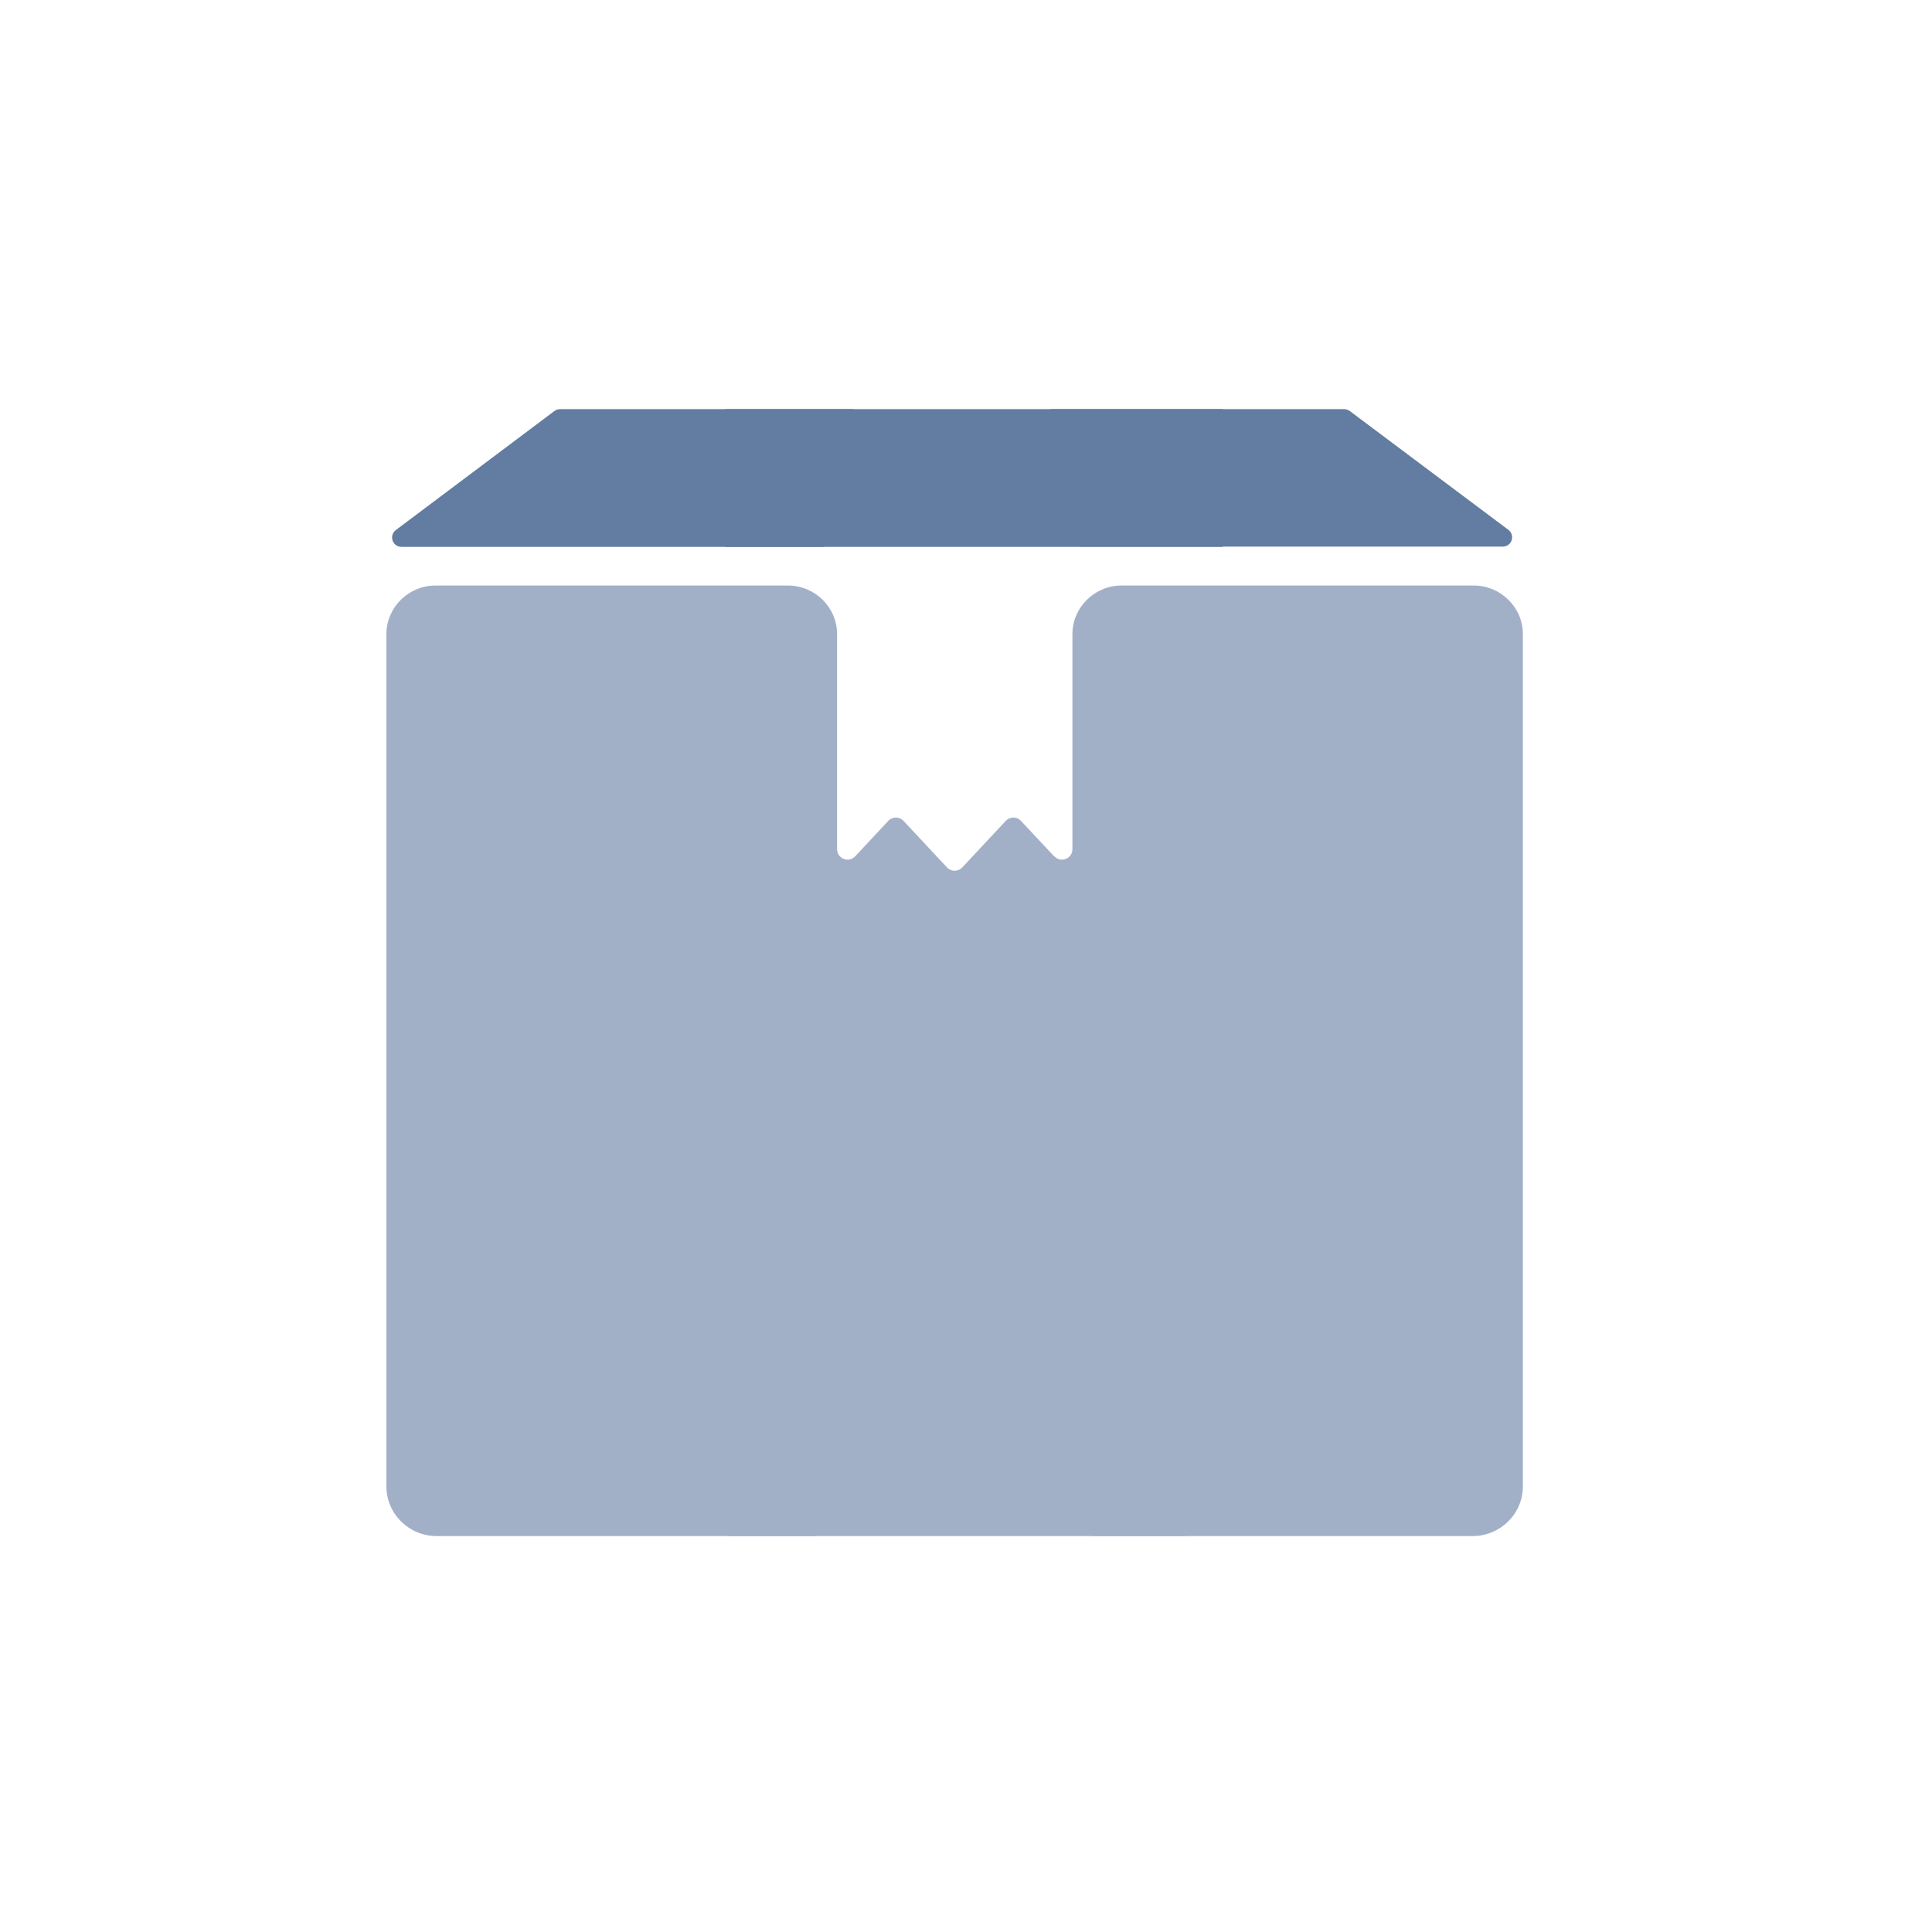 <svg width="85" height="85" viewBox="0 0 85 85" fill="none" xmlns="http://www.w3.org/2000/svg">
<g clip-path="url(#clip0_1421_185)">
<path d="M46.372 37.67L44.923 36.12C44.741 35.92 44.426 35.92 44.244 36.12L42.339 38.16C42.157 38.36 41.843 38.36 41.661 38.16L39.756 36.12C39.574 35.92 39.259 35.92 39.077 36.12L37.628 37.67C37.344 37.98 36.828 37.78 36.828 37.36V27.9C36.828 26.72 35.855 25.76 34.66 25.76H19.168C17.973 25.76 17 26.72 17 27.9V65.4C17 66.6 17.993 67.58 19.209 67.58H35.703C36.291 67.58 36.767 67.11 36.767 66.53V64.79V61.01C36.767 60.67 37.051 60.39 37.395 60.39H46.564C46.909 60.39 47.193 60.67 47.193 61.01V66.53C47.193 67.11 47.669 67.58 48.256 67.58H64.791C66.007 67.58 67 66.6 67 65.4V27.9C67 26.72 66.027 25.76 64.832 25.76H49.351C48.155 25.76 47.182 26.72 47.182 27.9V37.36C47.182 37.78 46.666 37.98 46.382 37.67H46.372Z" fill="#A1B0C7"/>
<path d="M37.476 18H24.649C24.558 18 24.467 18.03 24.396 18.08L17.415 23.32C17.101 23.56 17.264 24.06 17.669 24.06H36.149C36.342 24.06 36.504 23.93 36.554 23.75L37.882 18.52C37.942 18.25 37.74 18 37.476 18Z" fill="#637CA1"/>
<path d="M46.311 18H59.128C59.219 18 59.31 18.03 59.381 18.08L66.362 23.31C66.676 23.55 66.514 24.05 66.108 24.05H47.628C47.436 24.05 47.273 23.92 47.223 23.74L45.896 18.51C45.845 18.25 46.048 18 46.311 18Z" fill="#637CA1"/>
<path d="M52.157 53.94H32.066V67.59H52.157V53.94Z" fill="#A1B0C7"/>
<path d="M53.788 18H31.904V24.06H53.788V18Z" fill="#637CA1"/>
</g>
<defs>
<clipPath id="clip0_1421_185">
<rect width="50" height="49.58" fill="white" transform="translate(17 18)"/>
</clipPath>
</defs>
</svg>
